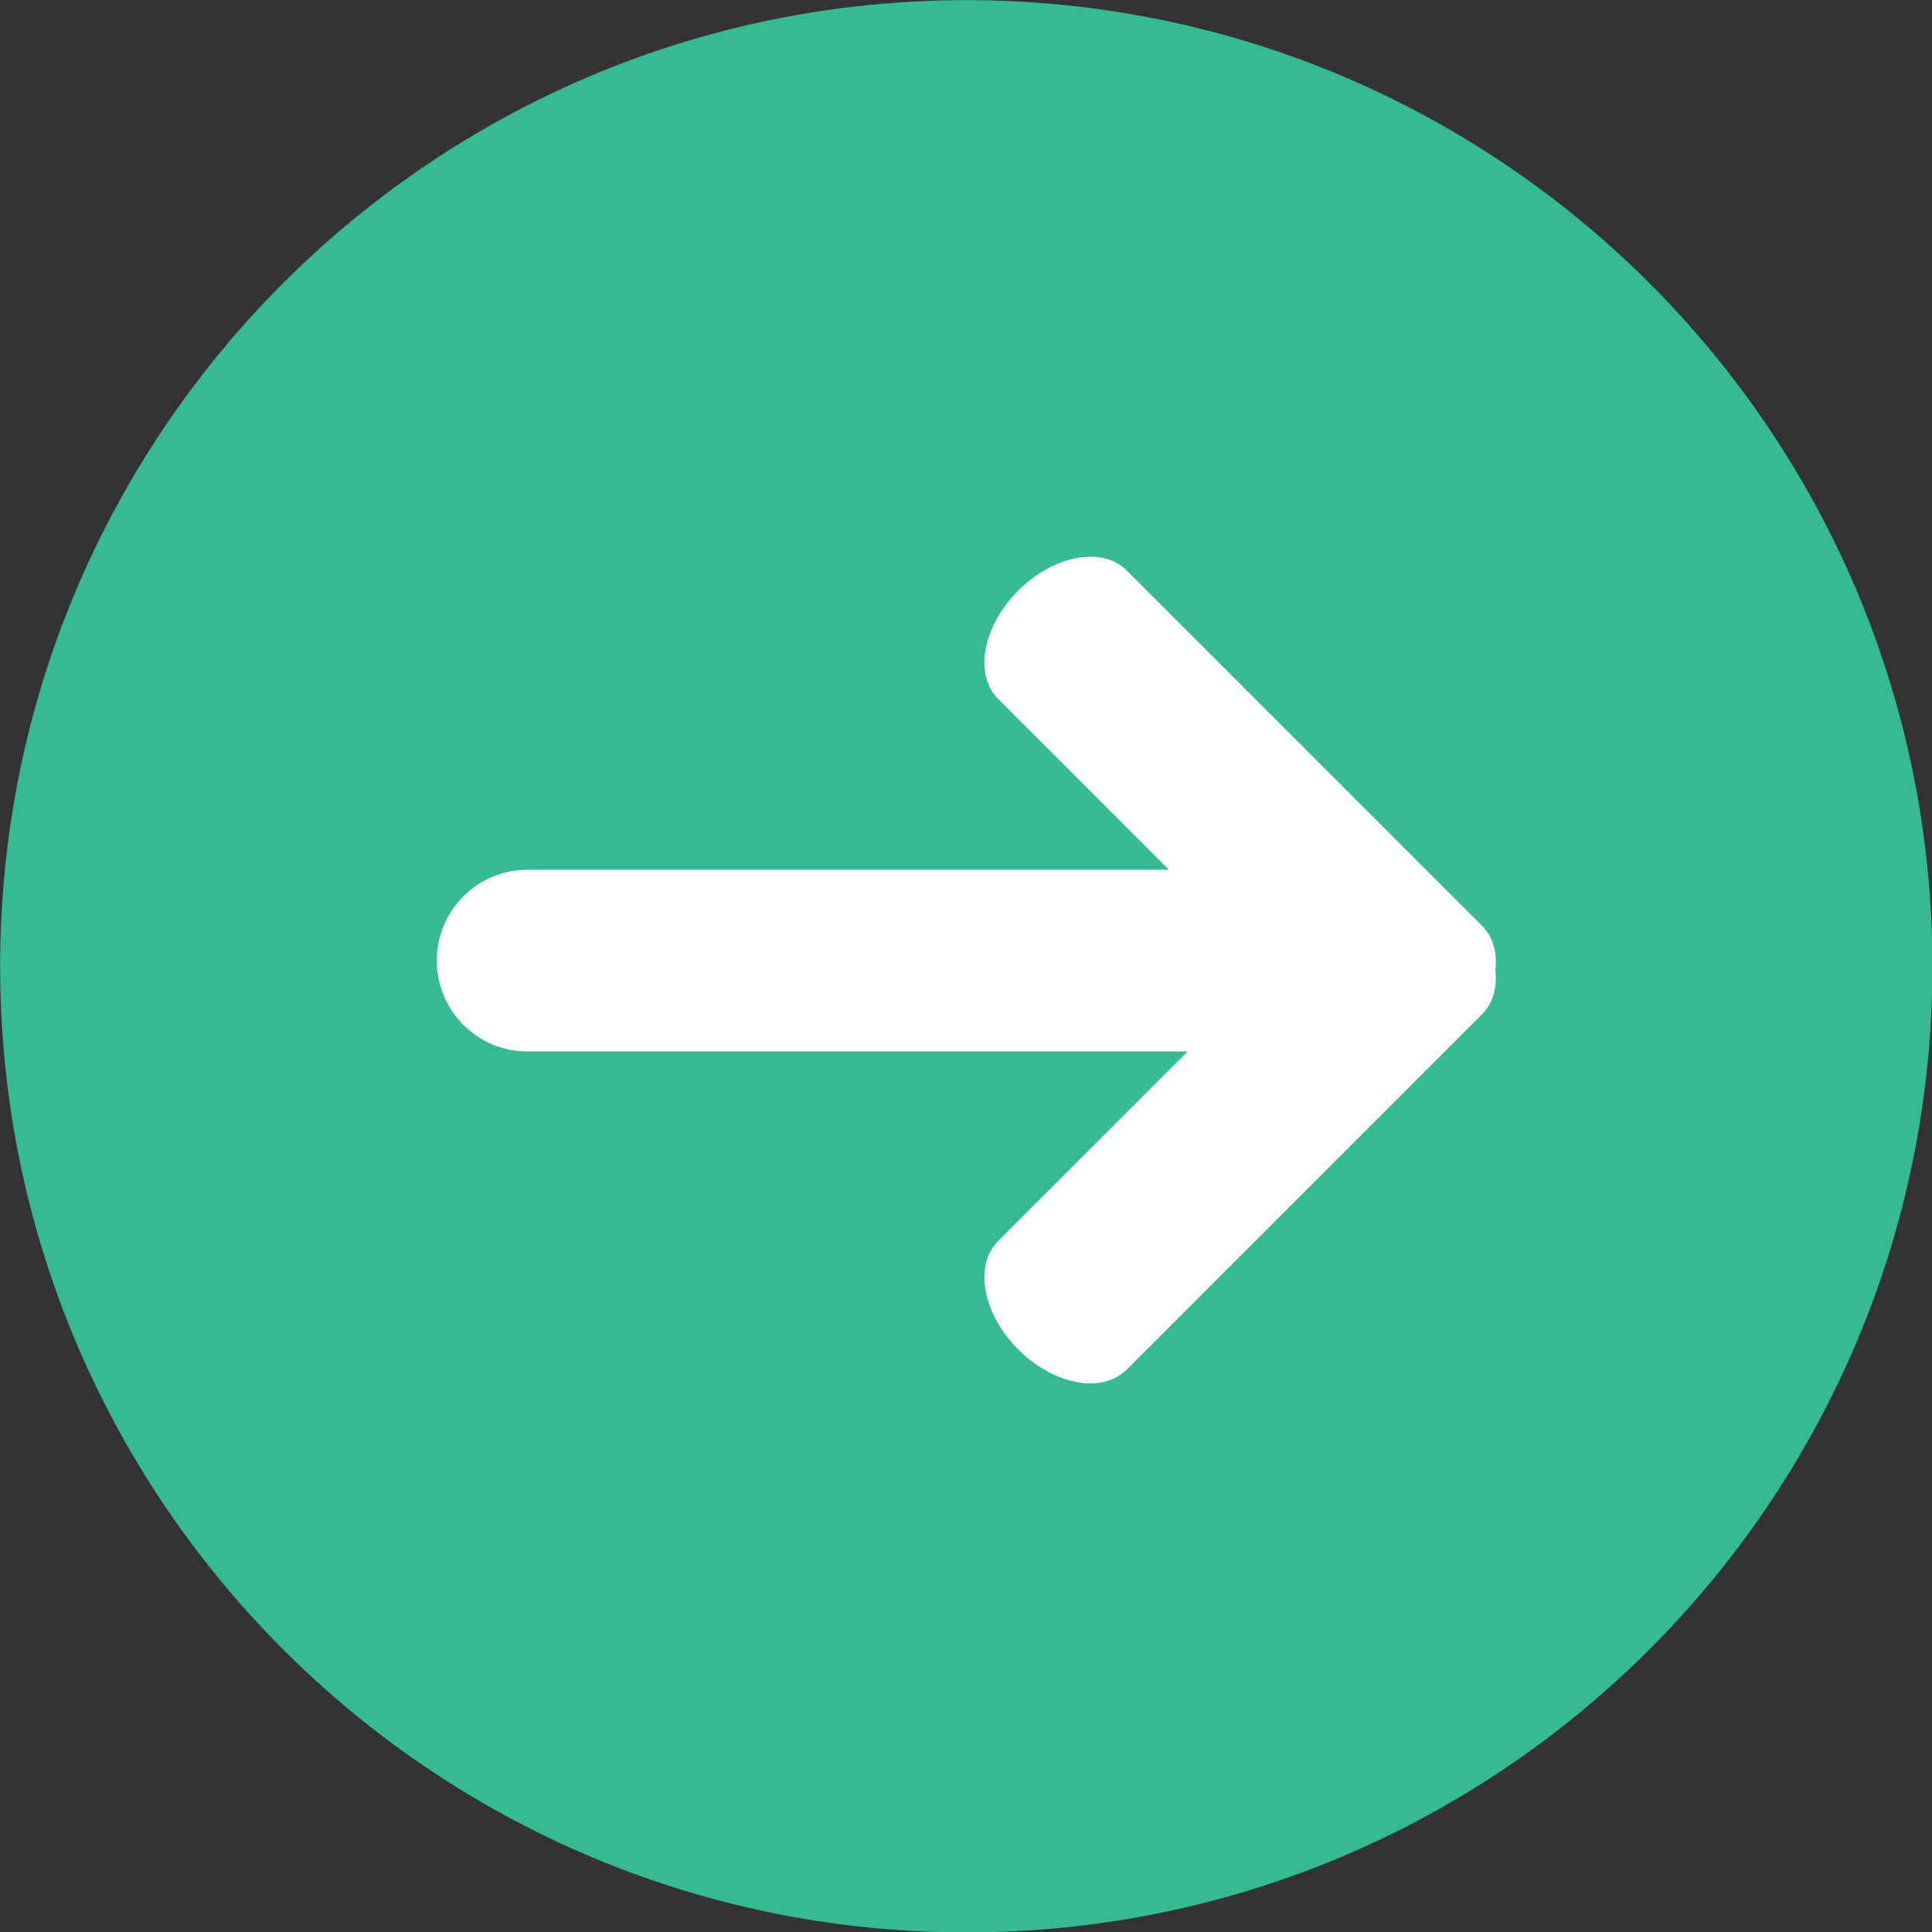 <?xml version="1.0" encoding="UTF-8"?><svg xmlns="http://www.w3.org/2000/svg" xmlns:xlink="http://www.w3.org/1999/xlink" height="348.9" preserveAspectRatio="xMidYMid meet" version="1.0" viewBox="38.1 38.1 348.9 348.9" width="348.9" zoomAndPan="magnify"><rect x="38.1" y="38.1" width="348.9" height="348.9" fill="#333333" stroke="none"/><g><g id="change1_1"><path d="M 387.074 212.598 C 387.074 308.961 308.957 387.074 212.598 387.074 C 116.246 387.074 38.125 308.961 38.125 212.598 C 38.125 116.238 116.246 38.129 212.598 38.129 C 308.957 38.129 387.074 116.238 387.074 212.598" fill="#36ba94"/></g><g id="change2_1"><path d="M 308.148 213.277 C 308.492 210.148 307.746 207.297 305.773 205.32 L 241.551 141.102 C 237.16 136.707 228.398 138.344 221.988 144.75 C 215.578 151.164 213.945 159.922 218.34 164.312 L 249.184 195.16 L 133.387 195.16 C 124.32 195.16 116.973 202.512 116.973 211.574 C 116.973 220.641 124.32 227.988 133.387 227.988 L 252.59 227.988 L 218.34 262.242 C 213.945 266.637 215.578 275.395 221.988 281.805 C 228.398 288.215 237.16 289.848 241.551 285.457 L 305.773 221.234 C 307.746 219.262 308.492 216.406 308.148 213.277" fill="#fff"/></g></g></svg>